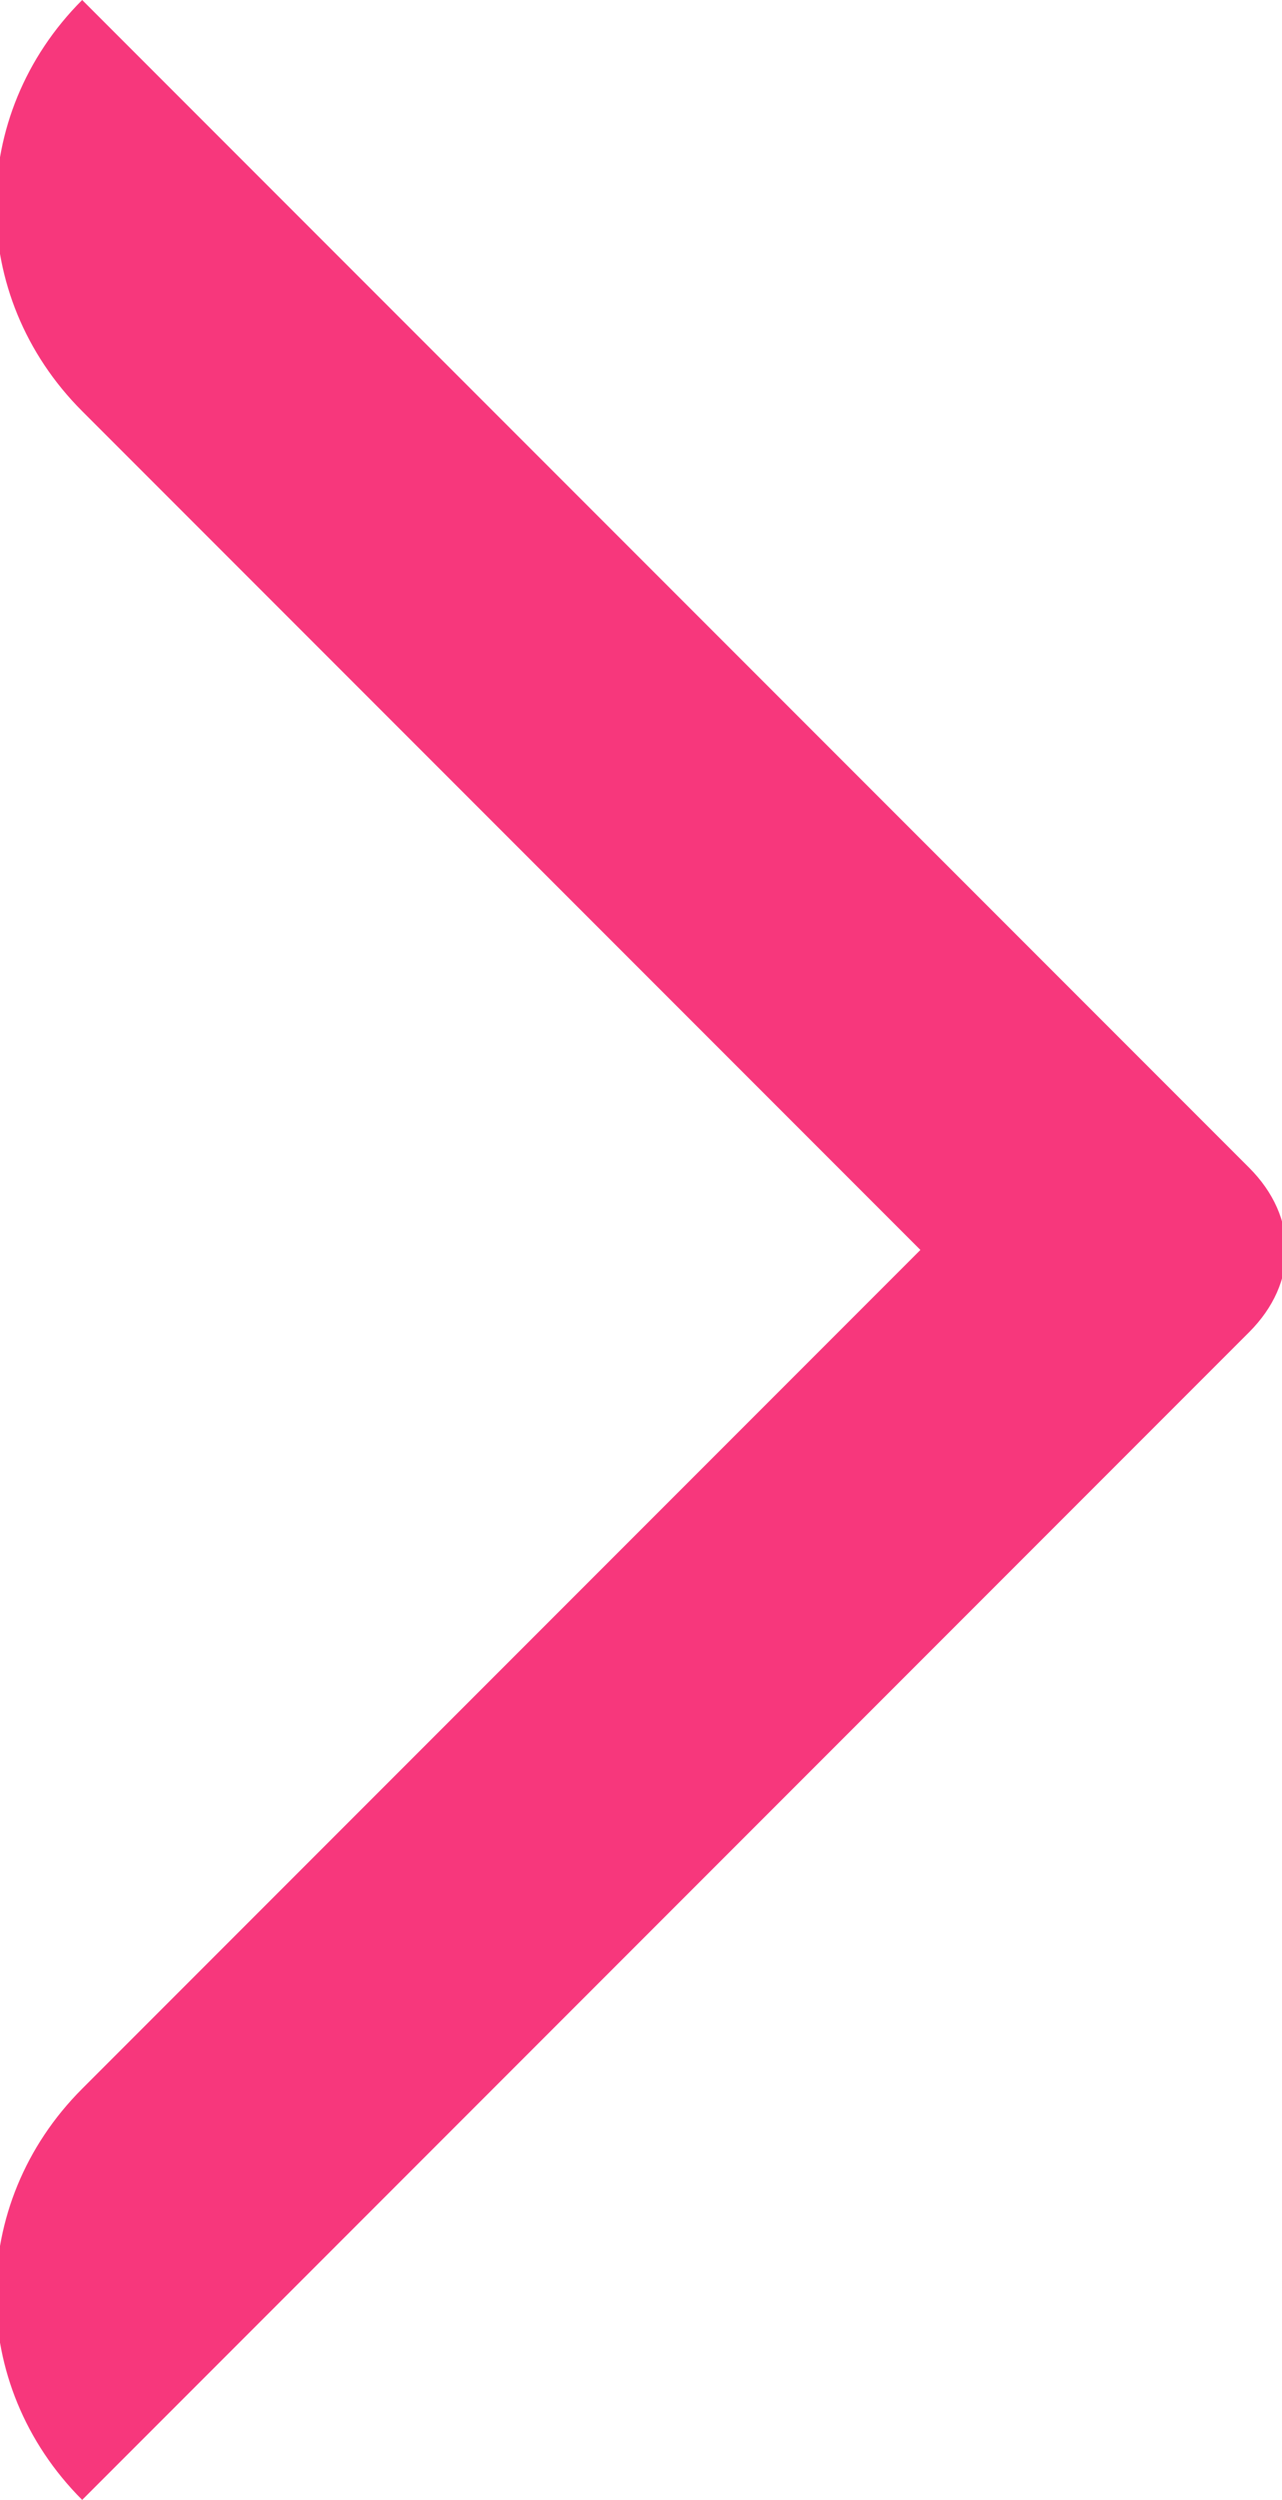 <?xml version="1.0" encoding="UTF-8"?>
<svg id="Ebene_2" data-name="Ebene 2" xmlns="http://www.w3.org/2000/svg" viewBox="0 0 7.8 15.2">
  <defs>
    <style>
      .cls-1 {
        fill: #f7377c;
      }
    </style>
  </defs>
  <g id="Ebene_1-2" data-name="Ebene 1">
    <path class="cls-1" d="M7.6,7.1l-.7-.7L.5,0C-.2.7-.2,1.8.5,2.5l5.1,5.1L.5,12.7c-.7.7-.7,1.8,0,2.5h0s6.4-6.4,6.4-6.4l.7-.7c.3-.3.3-.7,0-1Z"/>
  </g>
</svg>
